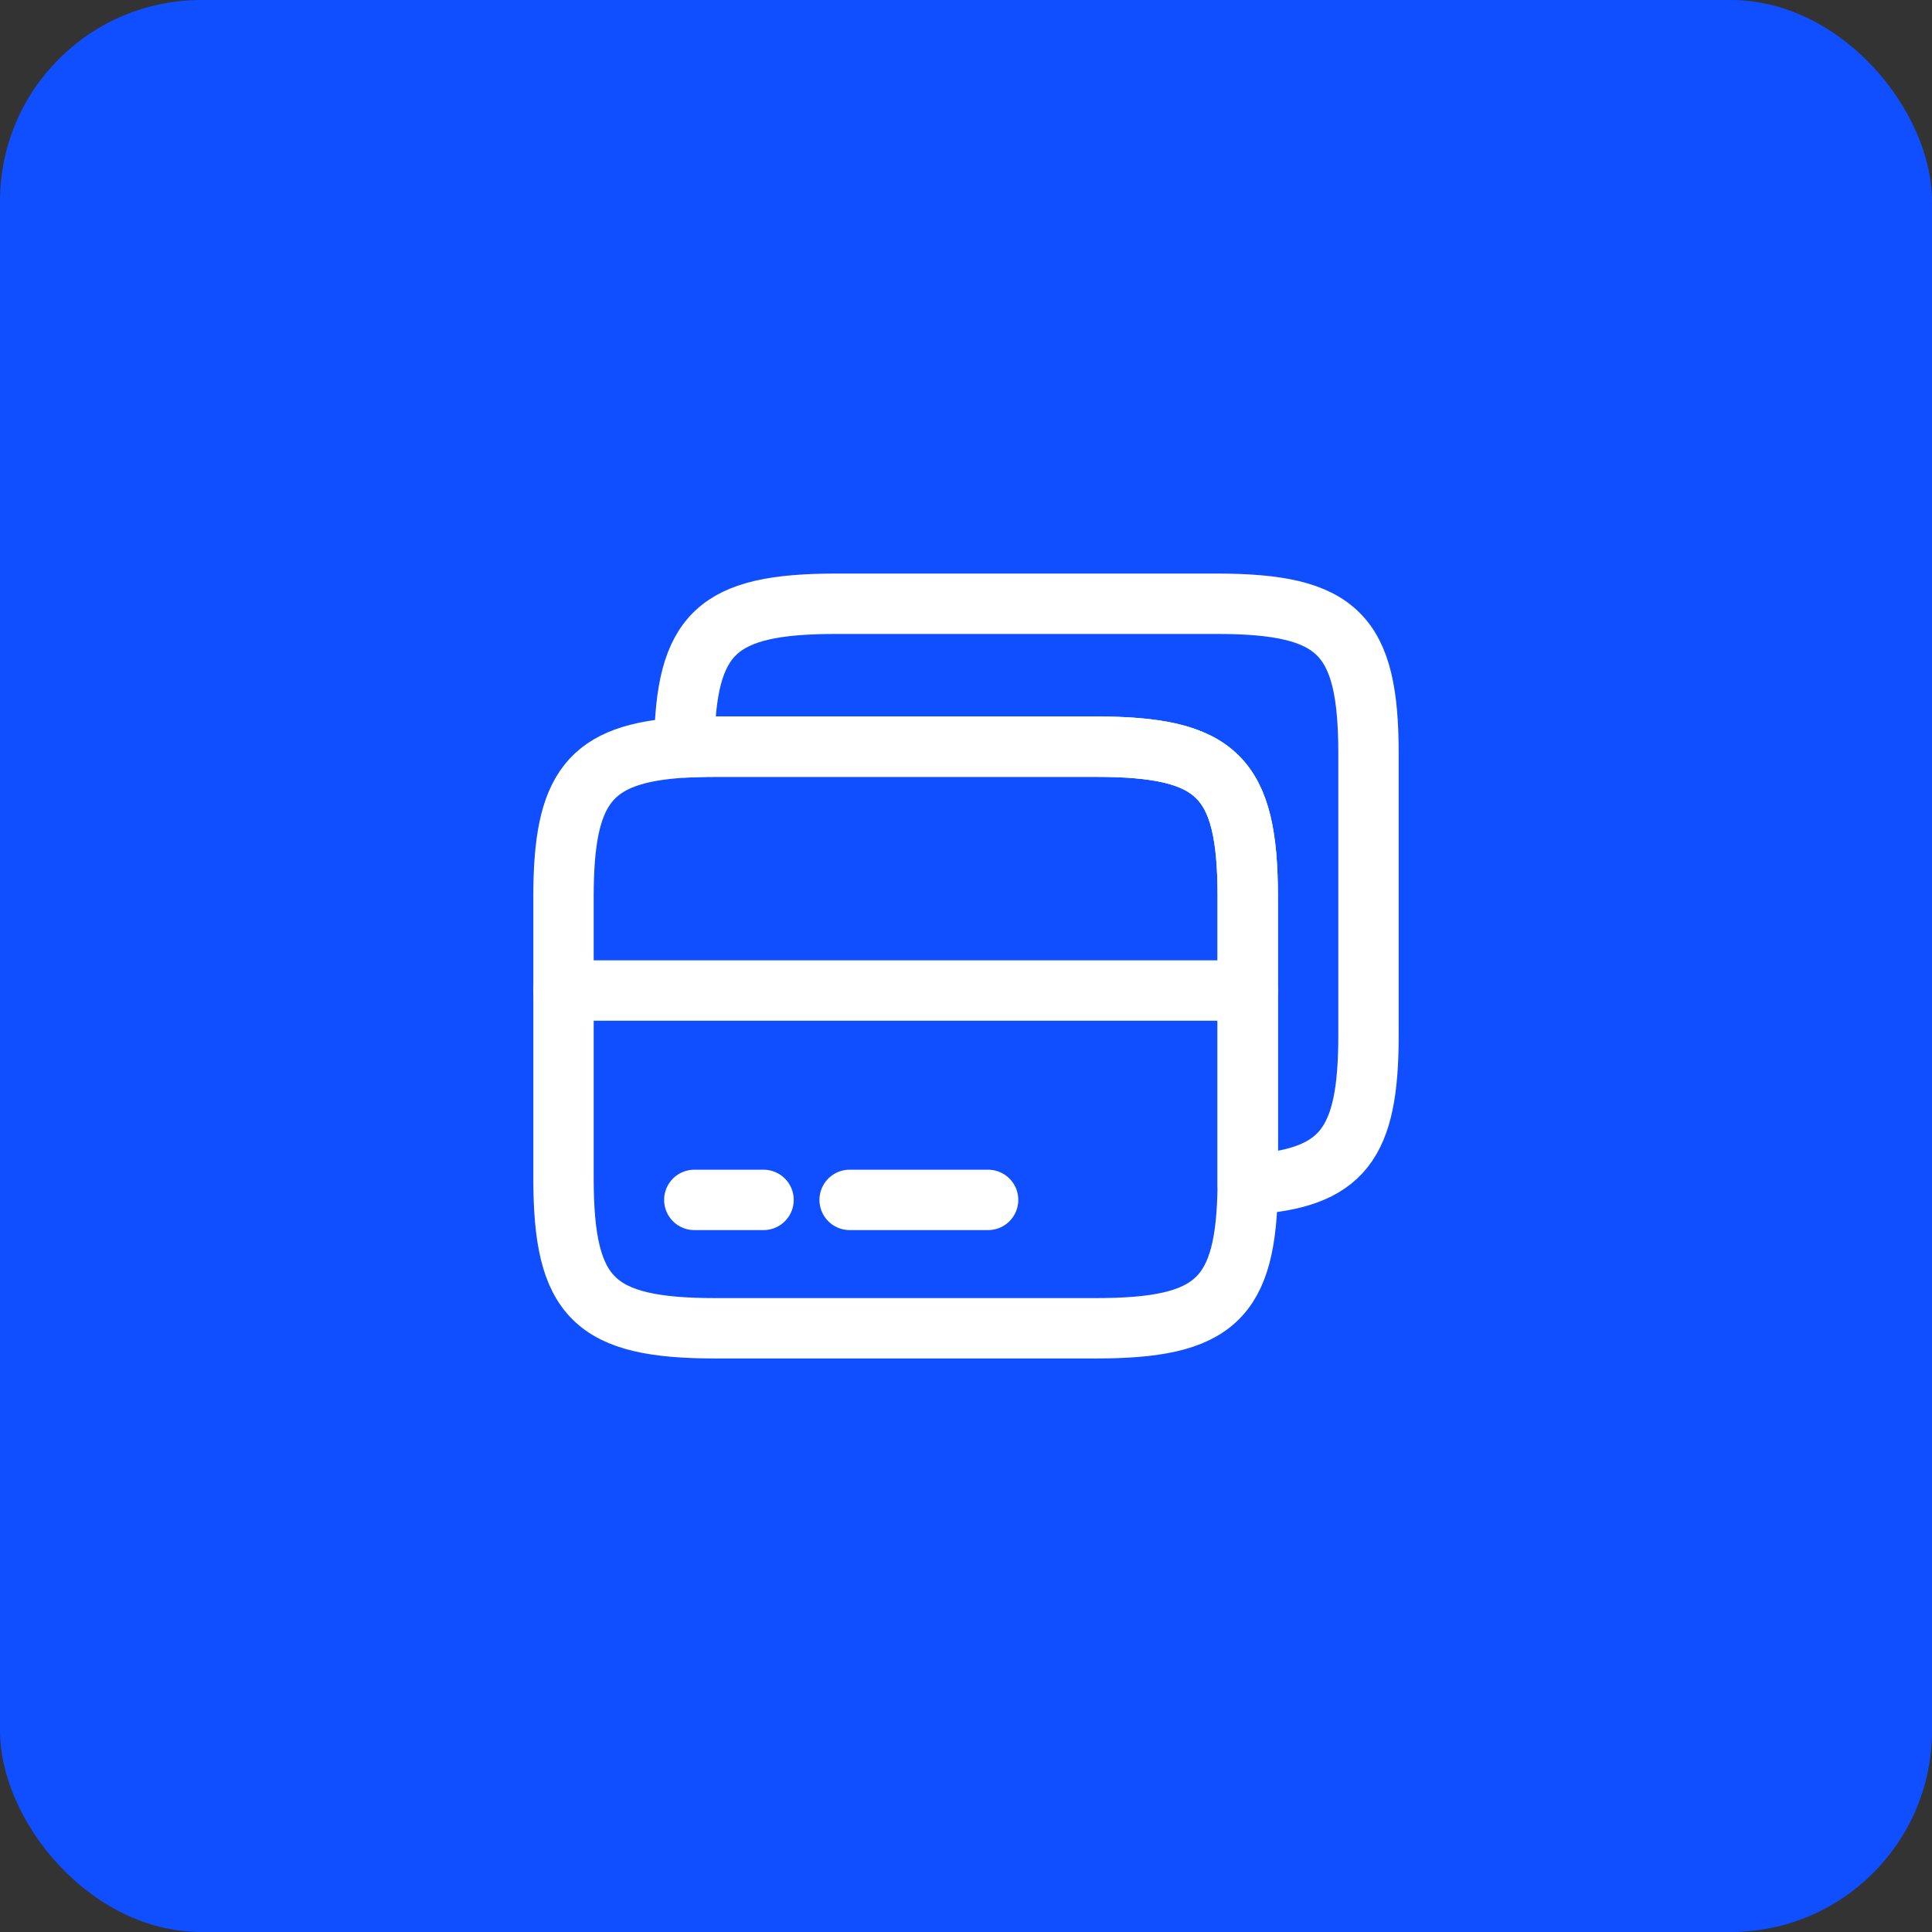 <svg width="48" height="48" viewBox="0 0 48 48" fill="none" xmlns="http://www.w3.org/2000/svg">
<rect x="0" y="0" width="48" height="48" fill="#333333" stroke="none"/>
<rect width="48" height="48" rx="5" fill="#104FFF"/>
<path d="M14 24.609H31" stroke="white" stroke-width="1.5" stroke-miterlimit="10" stroke-linecap="round" stroke-linejoin="round"/>
<path d="M31 22.281V29.431C30.97 32.281 30.19 33.001 27.22 33.001H17.78C14.76 33.001 14 32.251 14 29.271V22.281C14 19.581 14.63 18.711 17 18.571C17.24 18.561 17.5 18.551 17.78 18.551H27.22C30.24 18.551 31 19.301 31 22.281Z" stroke="white" stroke-width="1.5" stroke-linecap="round" stroke-linejoin="round"/>
<path d="M34 18.73V25.72C34 28.42 33.37 29.29 31 29.43V22.28C31 19.3 30.24 18.55 27.22 18.55H17.78C17.5 18.55 17.24 18.56 17 18.57C17.03 15.72 17.81 15 20.78 15H30.22C33.24 15 34 15.75 34 18.73Z" stroke="white" stroke-width="1.5" stroke-linecap="round" stroke-linejoin="round"/>
<path d="M17.25 29.811H18.97" stroke="white" stroke-width="1.5" stroke-miterlimit="10" stroke-linecap="round" stroke-linejoin="round"/>
<path d="M21.109 29.811H24.549" stroke="white" stroke-width="1.5" stroke-miterlimit="10" stroke-linecap="round" stroke-linejoin="round"/>
</svg>
